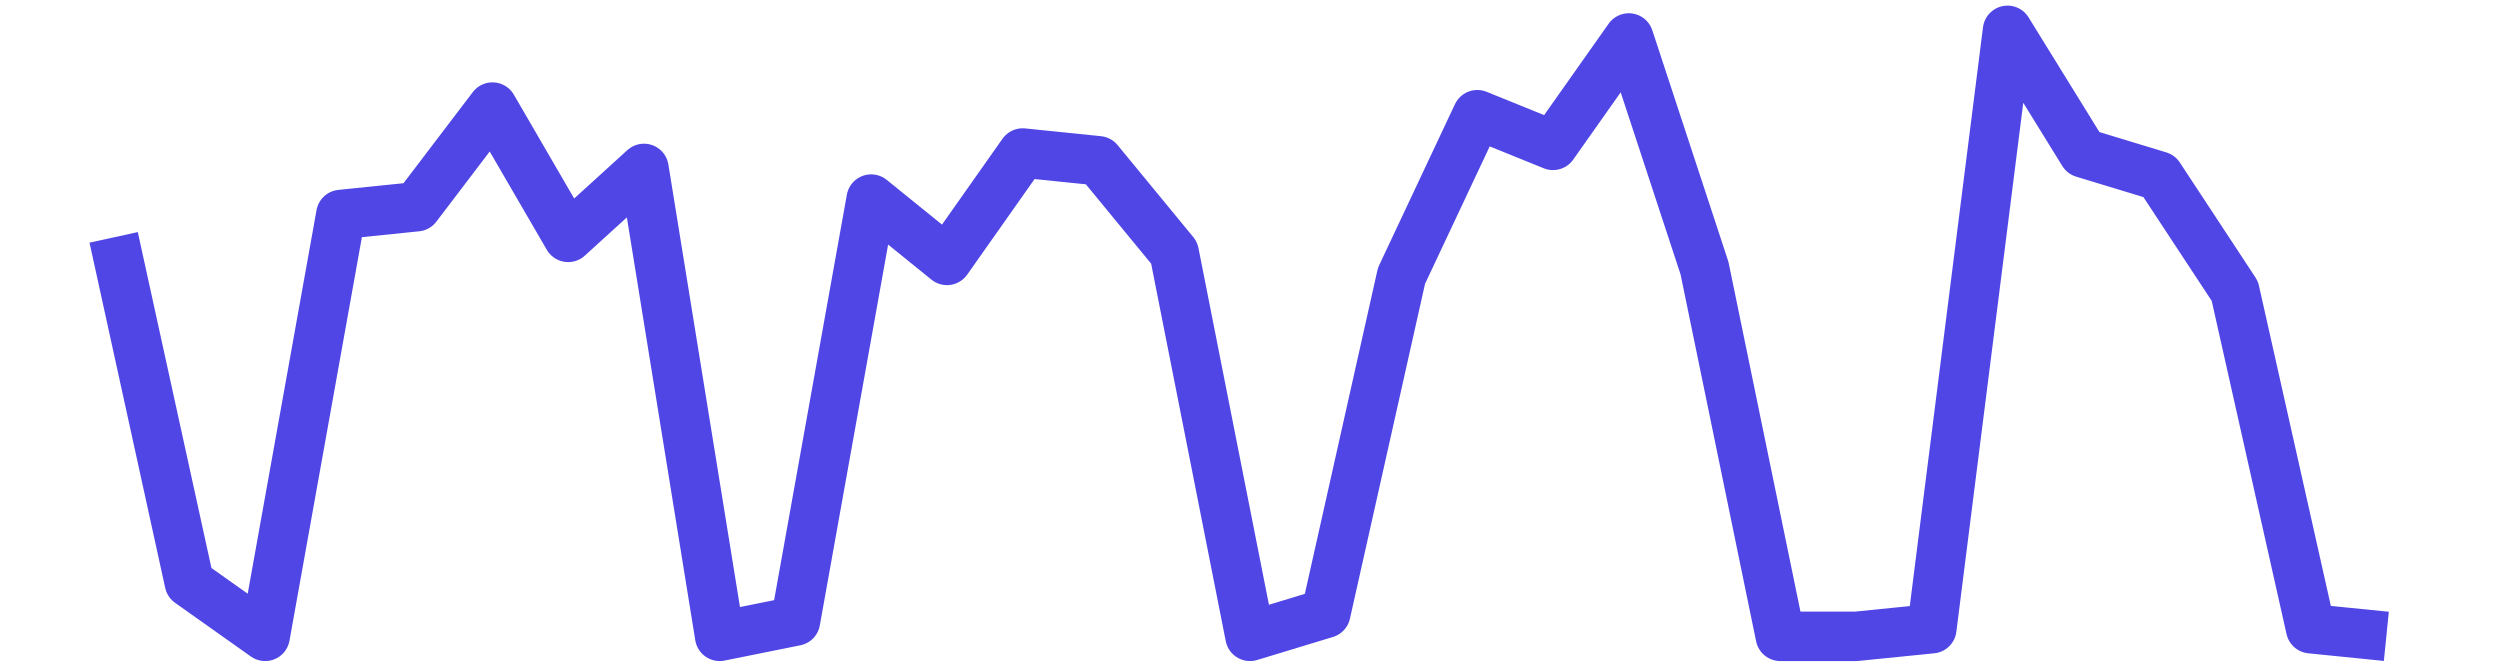 <?xml version='1.0' encoding='UTF-8' ?>
<svg xmlns='http://www.w3.org/2000/svg' xmlns:xlink='http://www.w3.org/1999/xlink' class='svglite' width='216.00pt' height='57.60pt' viewBox='0 0 216.00 57.60'>
<defs>
  <style type='text/css'><![CDATA[
    .svglite line, .svglite polyline, .svglite polygon, .svglite path, .svglite rect, .svglite circle {
      fill: none;
      stroke: #000000;
      stroke-linecap: round;
      stroke-linejoin: round;
      stroke-miterlimit: 10.00;
    }
    .svglite text {
      white-space: pre;
    }
  ]]></style>
</defs>
<rect width='100%' height='100%' style='stroke: none; fill: none;'/>
<defs>
  <clipPath id='cpMC4wMHwyMTYuMDB8MC4wMHw1Ny42MA=='>
    <rect x='0.00' y='0.00' width='216.00' height='57.60' />
  </clipPath>
</defs>
<g clip-path='url(#cpMC4wMHwyMTYuMDB8MC4wMHw1Ny42MA==)'>
<rect x='0.00' y='-0' width='216.00' height='57.60' style='stroke-width: 0.75; stroke: none;' />
<rect x='0.00' y='-0' width='216.00' height='57.60' style='stroke-width: 0.75; stroke: none;' />
<polyline points='9.82,20.51 16.36,50.34 22.91,54.98 29.45,18.53 36.00,17.86 42.55,9.25 49.09,20.51 55.64,14.55 62.18,54.98 68.73,53.66 75.27,17.20 81.82,22.50 88.36,13.22 94.91,13.89 101.45,21.84 108.00,54.98 114.55,52.99 121.09,23.83 127.64,9.91 134.18,12.56 140.73,3.28 147.27,23.17 153.82,54.98 160.36,54.98 166.91,54.32 173.45,2.62 180.00,13.22 186.55,15.21 193.09,25.15 199.64,54.32 206.18,54.98 ' style='stroke-width: 4.27; stroke: #4F46E5; stroke-linecap: butt;' />
</g>
</svg>
